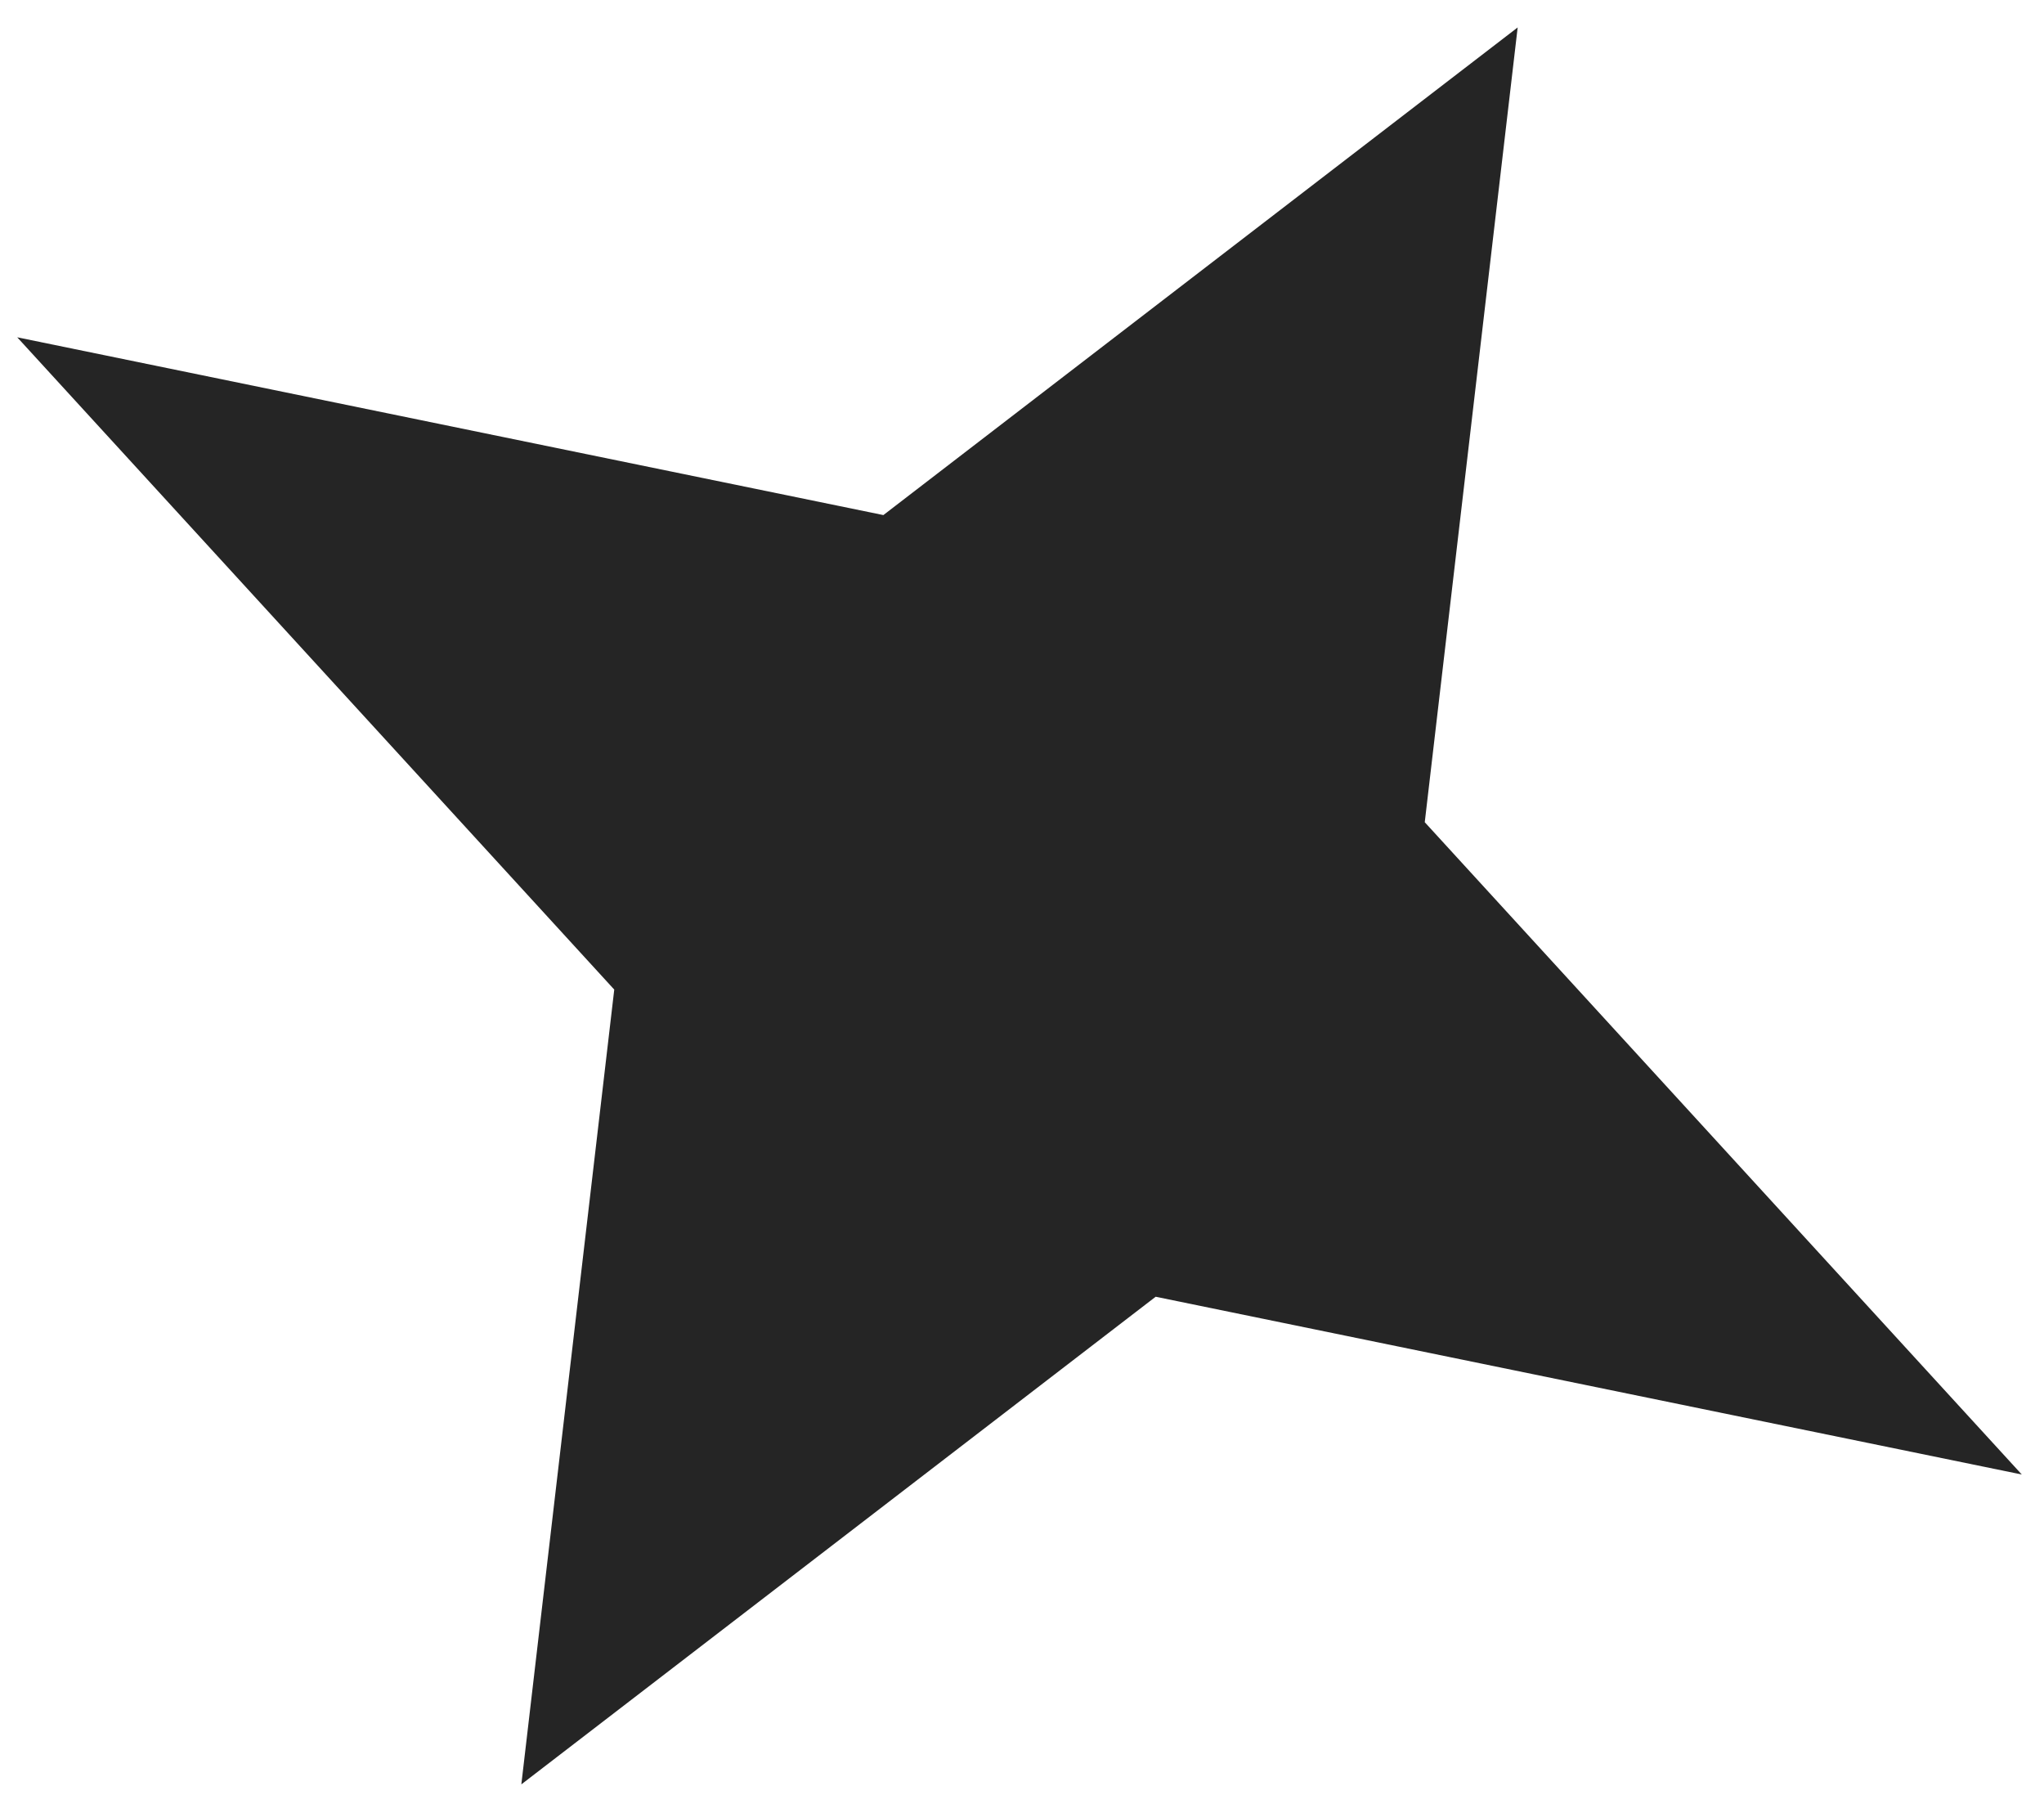 <?xml version="1.0" encoding="UTF-8"?> <svg xmlns="http://www.w3.org/2000/svg" width="68" height="60" viewBox="0 0 68 60" fill="none"> <path d="M50.49 0.913L47.399 27.348L67.261 49.044L38.447 43.131L17.344 59.35L20.435 32.915L0.573 11.219L29.388 17.132L50.49 0.913Z" fill="#252525"></path> </svg> 
